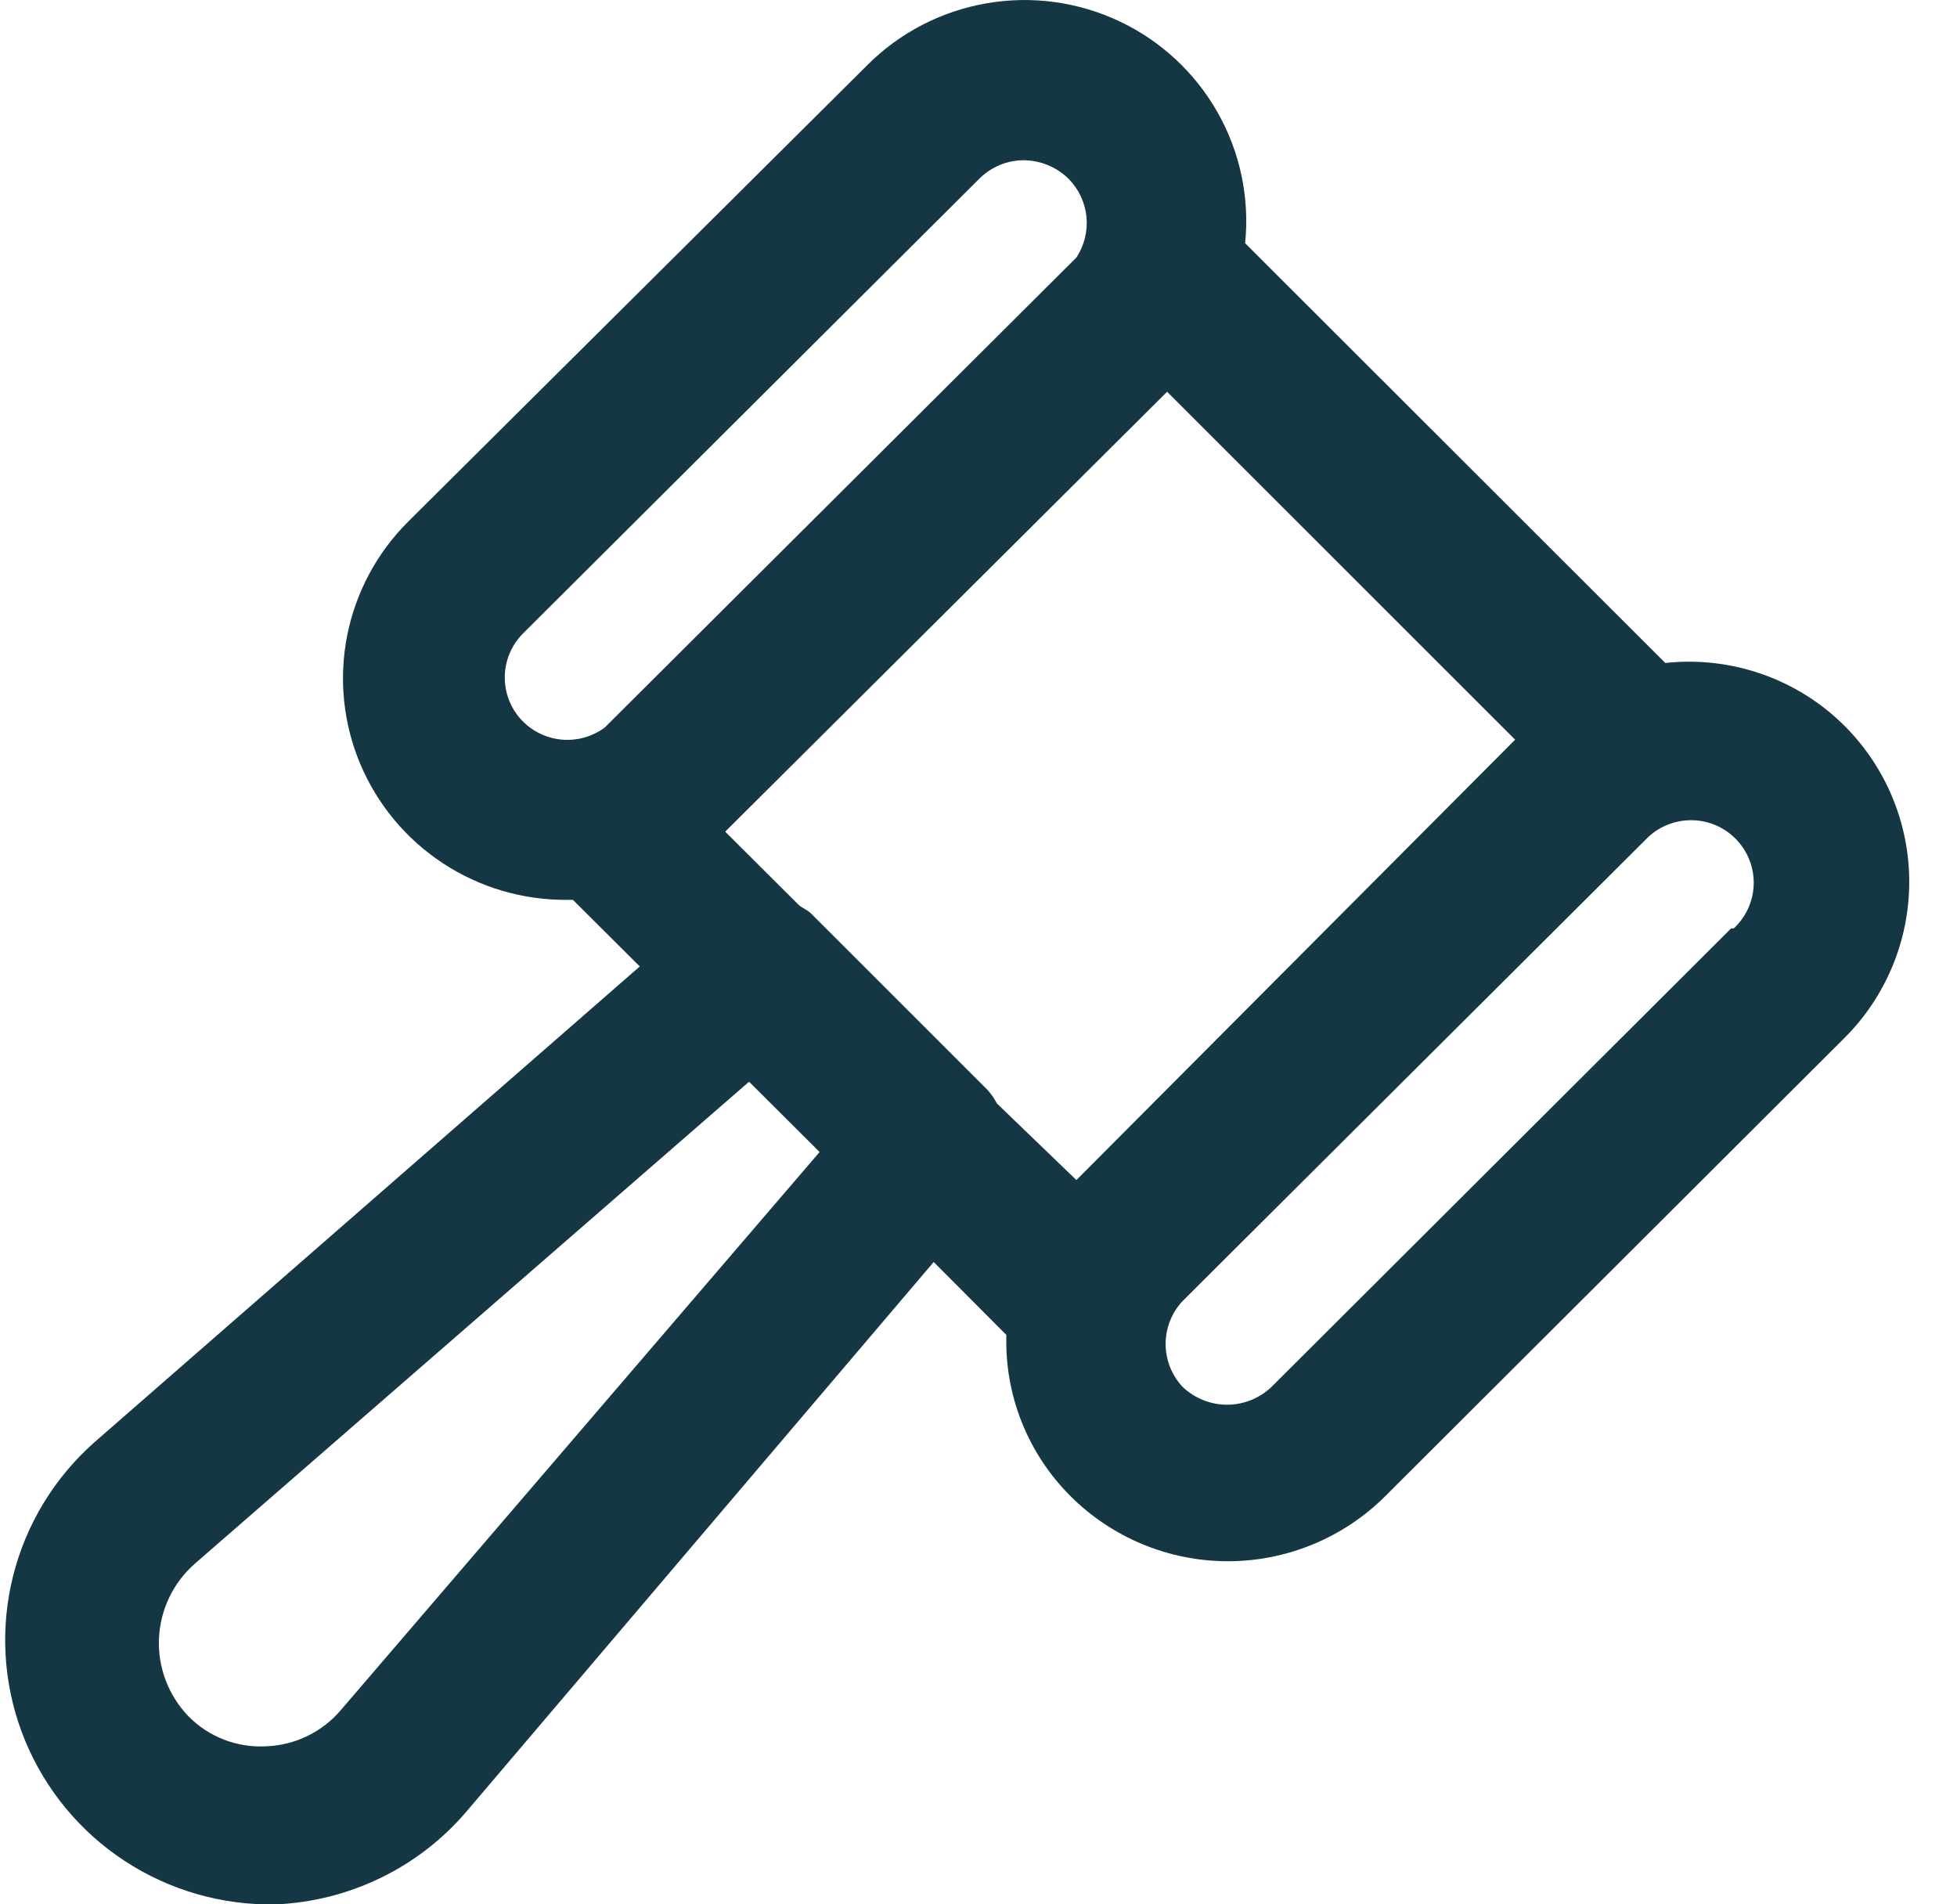 <svg width="37" height="36" viewBox="0 0 37 36" fill="none" xmlns="http://www.w3.org/2000/svg">
<path d="M34.875 13.723C34.435 13.284 33.903 12.95 33.316 12.744C32.729 12.538 32.103 12.466 31.485 12.533L23.541 4.598C23.628 3.739 23.446 2.875 23.02 2.124C22.594 1.373 21.946 0.771 21.163 0.402C20.38 0.033 19.502 -0.086 18.649 0.063C17.796 0.211 17.01 0.618 16.399 1.23L7.713 9.865C7.124 10.453 6.724 11.202 6.563 12.018C6.403 12.833 6.489 13.677 6.812 14.444C7.135 15.21 7.679 15.863 8.375 16.32C9.071 16.777 9.888 17.018 10.722 17.011H10.832L12.096 18.27L1.785 27.265C1.03 27.933 0.495 28.811 0.249 29.786C0.003 30.762 0.058 31.788 0.407 32.732C0.756 33.675 1.382 34.492 2.204 35.075C3.026 35.658 4.006 35.981 5.015 36.001H5.215C5.902 35.971 6.574 35.801 7.192 35.502C7.81 35.203 8.359 34.781 8.806 34.261L17.653 23.857L19.027 25.236C19.01 25.8 19.109 26.361 19.318 26.886C19.527 27.41 19.841 27.886 20.241 28.285C20.631 28.674 21.095 28.983 21.605 29.194C22.115 29.405 22.662 29.514 23.215 29.514C23.767 29.514 24.314 29.405 24.825 29.194C25.335 28.983 25.799 28.674 26.189 28.285L34.875 19.619C35.658 18.837 36.097 17.776 36.097 16.671C36.097 15.566 35.658 14.506 34.875 13.723V13.723ZM18.847 20.859C18.798 20.765 18.738 20.677 18.666 20.599L15.336 17.271C15.266 17.201 15.176 17.171 15.105 17.111L13.711 15.722L22.066 7.406L28.646 13.983L20.351 22.308L18.847 20.859ZM9.819 12.044L18.516 3.378C18.739 3.155 19.042 3.029 19.358 3.029C19.674 3.033 19.976 3.158 20.201 3.378V3.378C20.393 3.572 20.513 3.825 20.541 4.096C20.568 4.367 20.501 4.64 20.351 4.868L11.434 13.753C11.195 13.93 10.898 14.011 10.602 13.98C10.306 13.949 10.033 13.807 9.836 13.584C9.64 13.361 9.536 13.072 9.544 12.775C9.552 12.479 9.672 12.196 9.88 11.984L9.819 12.044ZM6.449 32.322C6.275 32.529 6.059 32.697 5.815 32.816C5.572 32.935 5.306 33.002 5.035 33.012C4.763 33.028 4.49 32.985 4.236 32.887C3.981 32.789 3.751 32.637 3.56 32.442C3.373 32.247 3.227 32.016 3.132 31.763C3.036 31.51 2.993 31.24 3.006 30.97C3.018 30.7 3.085 30.436 3.203 30.192C3.32 29.949 3.486 29.732 3.691 29.554L14.162 20.449L15.496 21.778L6.449 32.322ZM32.729 17.551L24.042 26.216C23.816 26.433 23.514 26.555 23.2 26.555C22.886 26.555 22.584 26.433 22.357 26.216C22.152 25.996 22.038 25.707 22.038 25.406C22.038 25.106 22.152 24.817 22.357 24.597L31.164 15.822C31.394 15.608 31.7 15.495 32.014 15.506C32.328 15.517 32.625 15.652 32.839 15.882C33.053 16.111 33.167 16.416 33.156 16.729C33.145 17.041 33.009 17.337 32.779 17.551H32.729Z" fill="#153743"/>
</svg>
